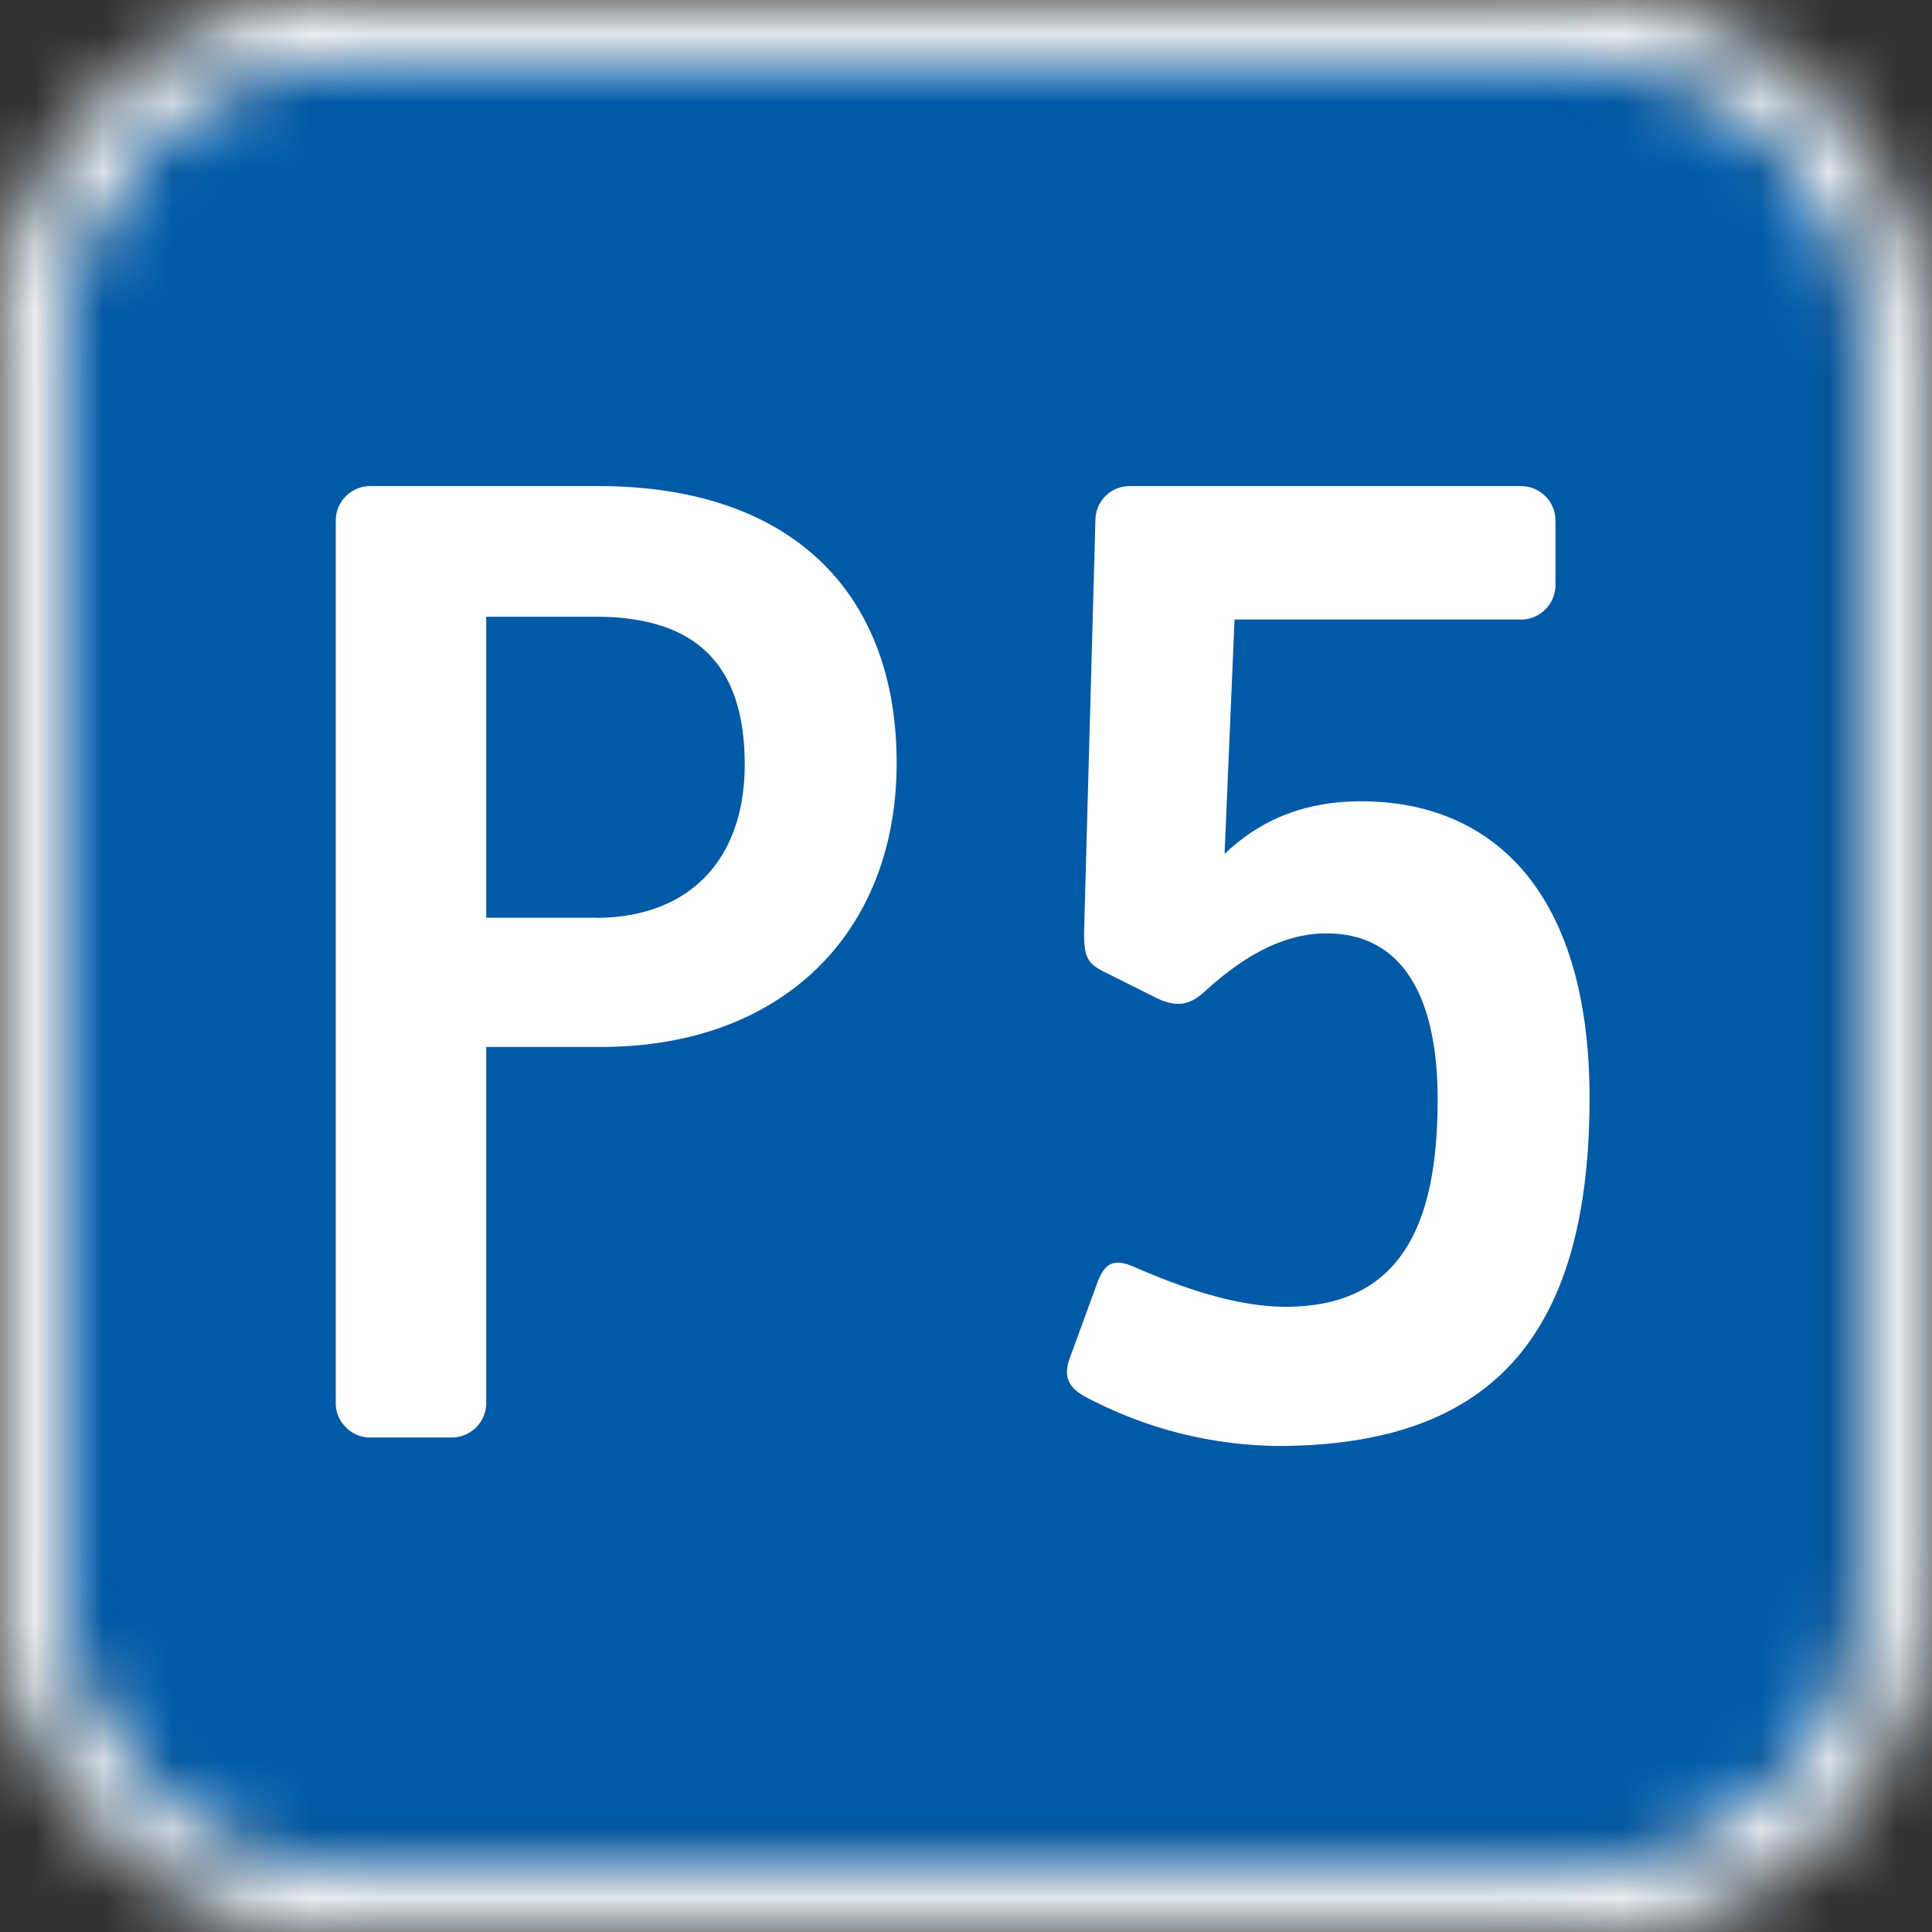<svg width="28" height="28" viewBox="0 0 28 28" xmlns="http://www.w3.org/2000/svg" xmlns:xlink="http://www.w3.org/1999/xlink"><rect x="0" y="0" width="28" height="28" fill="#333333" stroke="none"/><title>Group 13</title><defs><path d="M4.4 0C2 0 0 1.9 0 4.4v18.1c0 2.4 1.9 4.4 4.4 4.4h17.9c2.5 0 4.6-2 4.4-4.6V4.4C26.7 2 24.8 0 22.3 0H4.4z" id="a"/><path d="M5 0C2.2 0 0 2.3 0 5v18c0 2.8 2.3 5 5 5h17.9c2.9 0 5.1-2.2 5-5.1V5c0-2.8-2.3-5-5-5H5zM.9 23V5.1C.9 2.9 2.7.9 5 .9h17.9C25.2.9 27 2.8 27 5v18c0 2.3-1.9 4.1-4.1 4.1H5C2.7 27.1.9 25.2.9 23z" id="c"/></defs><g fill="none" fill-rule="evenodd"><g transform="translate(.595 .55)"><mask id="b" fill="#fff"><use xlink:href="#a"/></mask><path fill="#005AA8" mask="url(#b)" d="M-1 27.9h28.9V-1H-1z"/><path stroke="#FFF" stroke-width=".765" mask="url(#b)" d="M-1 27.9h28.9V-1H-1z"/></g><mask id="d" fill="#fff"><use xlink:href="#c"/></mask><path fill="#FFF" mask="url(#d)" d="M-1 29h30V-1H-1z"/><path d="M8.632 13.3H7.047V8.938h1.585c1.44 0 2.161.68 2.161 2.14 0 1.38-.803 2.224-2.16 2.224m.04-6.257H5.36a.5.5 0 0 0-.494.494v12.8c0 .267.226.494.494.494h1.194a.5.5 0 0 0 .493-.494v-5.166h1.667c2.614 0 4.281-1.646 4.281-4.115 0-2.449-1.503-4.013-4.322-4.013m11.051 4.568c-1.03 0-1.626.432-1.976.762l.144-3.396h4.157a.5.5 0 0 0 .494-.494v-.946a.5.5 0 0 0-.494-.494h-5.68a.496.496 0 0 0-.493.473l-.165 5.988c0 .35.04.453.288.577l.74.37c.33.165.515.103.72-.083.475-.432 1.07-.843 1.77-.843.989 0 1.606.76 1.606 2.408 0 1.687-.453 3.004-2.202 3.004-.885 0-1.852-.432-2.243-.597-.267-.103-.391-.02-.494.268l-.391 1.07c-.123.329.04.473.289.597a6.078 6.078 0 0 0 2.716.679c2.984 0 4.527-1.462 4.527-5.042 0-2.984-1.4-4.301-3.313-4.301" fill="#FFF"/></g></svg>